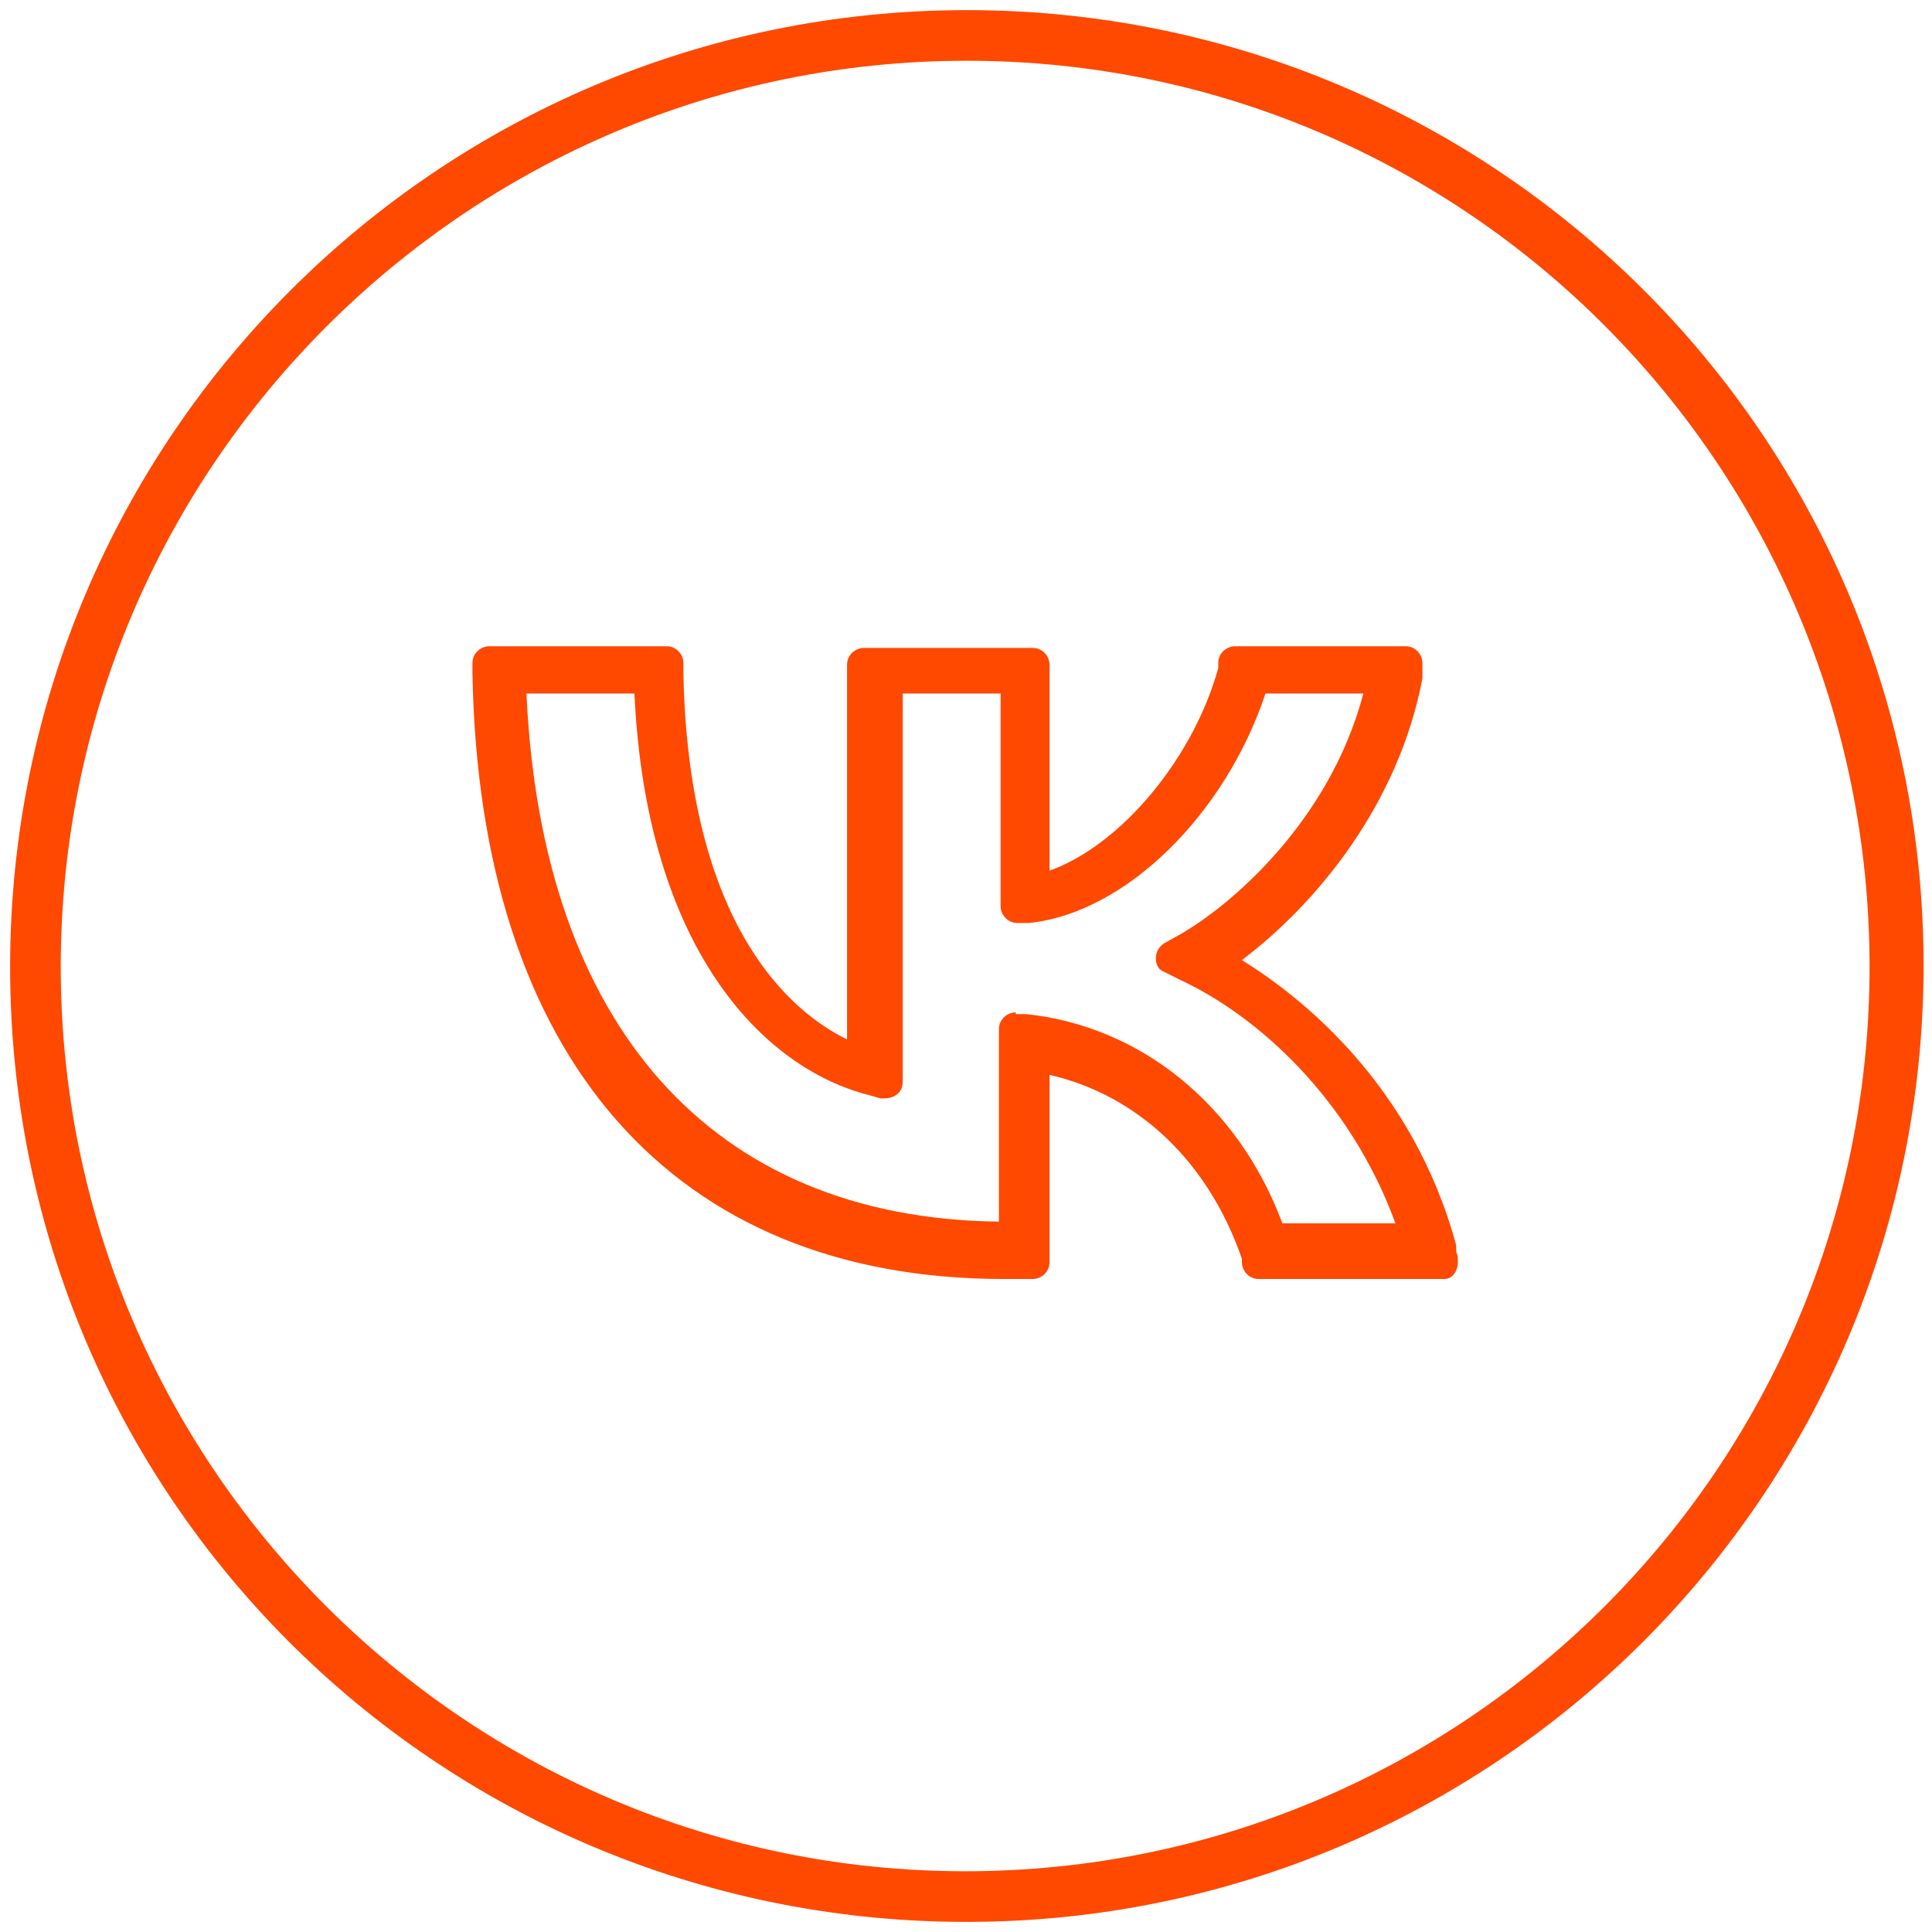 <?xml version="1.0" encoding="UTF-8"?>
<svg xmlns="http://www.w3.org/2000/svg" version="1.1" viewBox="0 0 114.5 114.5">
  <defs>
    <style>
      .cls-1 {
        fill: #ff4800;
      }
    </style>
  </defs>
  <!-- Generator: Adobe Illustrator 28.6.0, SVG Export Plug-In . SVG Version: 1.2.0 Build 709)  -->
  <g>
    <g id="_Слой_1" data-name="Слой_1">
      <g>
        <path class="cls-1" d="M57.3.6C26,.6.6,26,.6,57.3s25.2,56.4,56.3,56.6c.1,0,.3,0,.4,0,31.3,0,56.7-25.4,56.7-56.7S88.6.6,57.3.6ZM57.2,110.9c-29.5,0-53.6-24-53.6-53.6S27.7,3.6,57.3,3.6s53.5,24.1,53.5,53.7-24,53.6-53.6,53.6Z"/>
        <path class="cls-1" d="M86.3,73.8c-2.6-9.6-9.3-14.8-12.7-16.9,4.5-3.4,9.3-9.3,10.7-16.7,0,0,0-.1,0-.2v-.7c0-.5-.4-1-1-1h-10.1c-.5,0-1,.4-1,1v.3c-1.5,5.4-5.8,10.5-10,12v-12.2c0-.5-.4-1-1-1h-10c-.5,0-1,.4-1,1v22.2c-3.3-1.6-9.4-6.7-9.7-21.7v-.6c0-.5-.4-1-1-1h-10.5c-.5,0-1,.4-1,1v.6c.4,22.8,11.9,35.9,31.5,35.9h1.7c.5,0,1-.4,1-1v-11.1c5.2,1.2,9.4,5.1,11.4,10.9v.2c0,.5.4,1,1,1h10.5c.1,0,.3,0,.4,0s0,0,.1,0c.5,0,.8-.5.8-1h0c0-.3,0-.4-.1-.6v-.4ZM60.2,60c-.5,0-1,.4-1,1v11.4c-17-.2-27.1-11.6-28-31.3h6.4c.7,15.1,7.6,22.2,13.9,23.8l.7.2c.3,0,.6,0,.9-.2s.4-.5.4-.8v-23h5.8v12.6c0,.5.4,1,1,1h.6s0,0,.1,0c5.7-.6,11.6-6.4,14-13.6h5.8c-2,7.6-7.9,12.6-10.9,14.3l-.9.5c-.3.2-.5.5-.5.9,0,.4.2.7.5.8l1,.5c4.5,2.1,10,7,12.7,14.4h-6.7c-2.6-7-8.4-11.7-15.2-12.4,0,0,0,0,0,0h-.6Z"/>
      </g>
    </g>
  </g>
</svg>